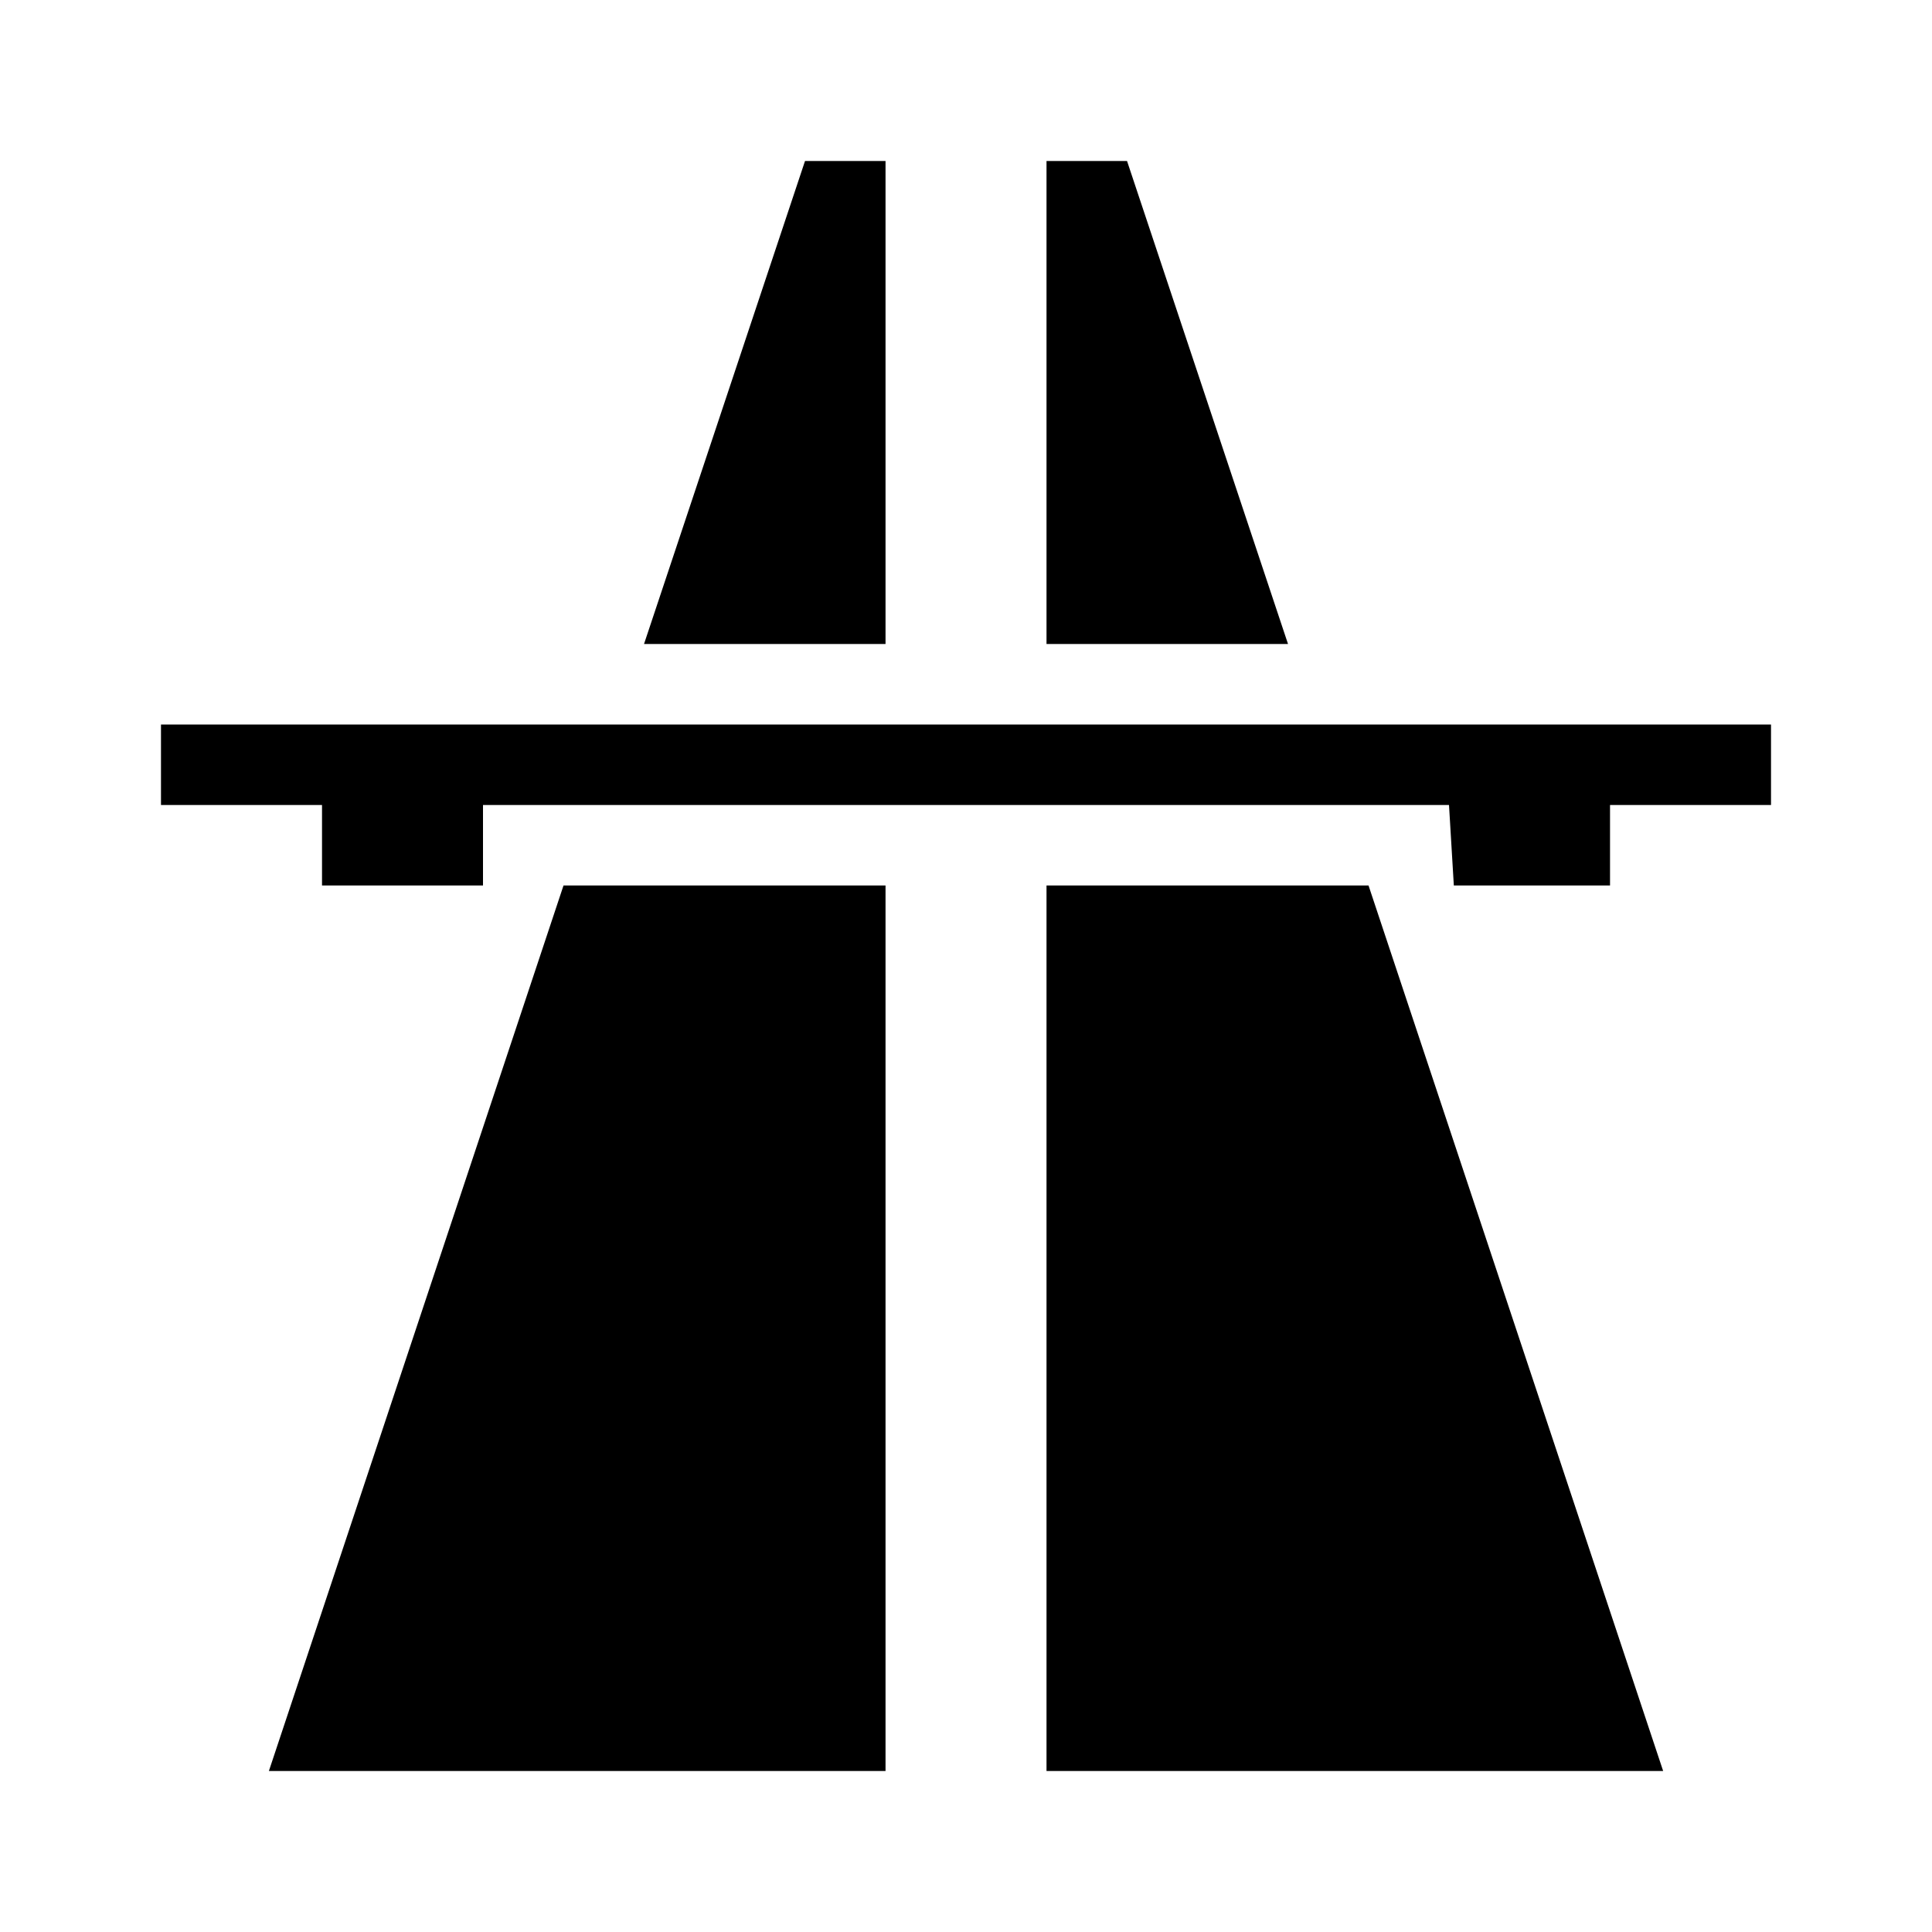 <svg width="46" height="46" viewBox="0 0 46 46" fill="none" xmlns="http://www.w3.org/2000/svg">
<path d="M19.167 3.833L15.334 15.333H21.084V3.833H19.167ZM24.917 3.833V15.333H30.667L26.834 3.833H24.917ZM3.833 17.25V19.167H7.667V21.083H11.5V19.167H34.5L34.615 21.083H38.334V19.167H42.167V17.25H3.833ZM13.417 21.083L6.402 42.167H21.084V21.083H13.417ZM24.917 21.083V42.167H39.599L32.584 21.083H24.917Z" fill="black"/>
</svg>

